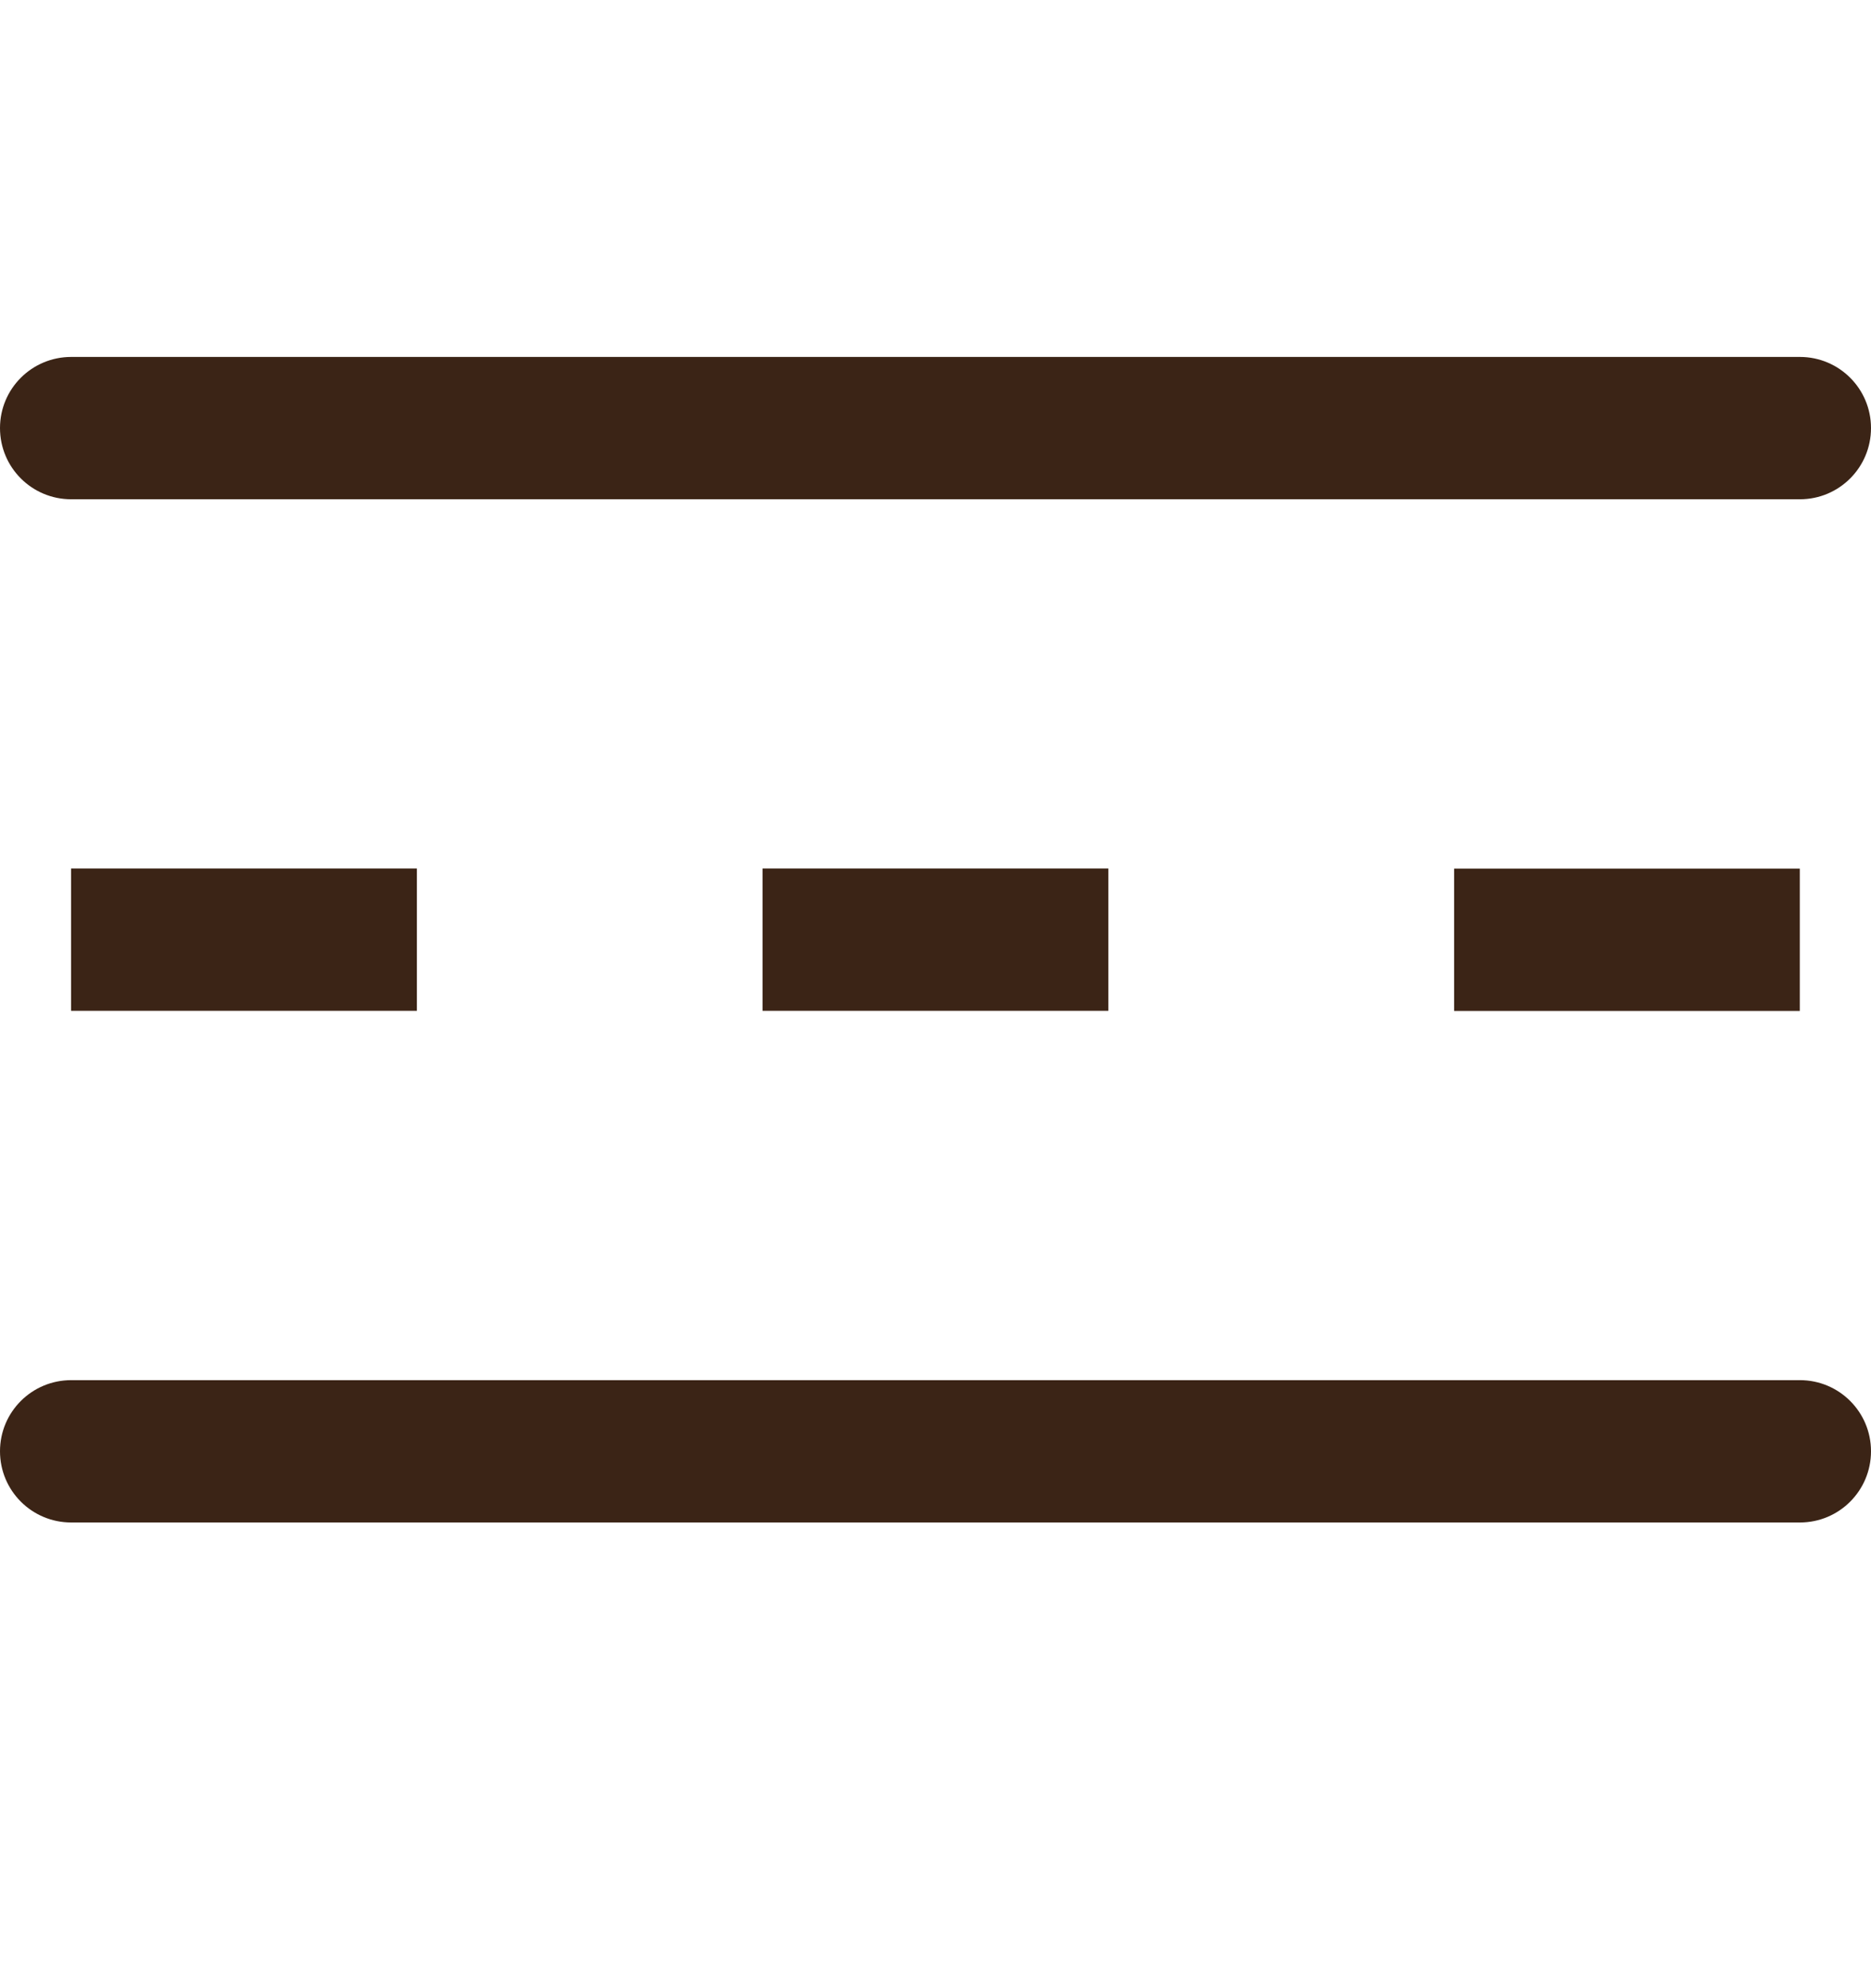 <?xml version="1.0" encoding="UTF-8"?>
<svg xmlns="http://www.w3.org/2000/svg" width="16" height="17" viewBox="0 0 16 17" fill="none">
  <path d="M15.392 11.801H0.609C0.272 11.801 0 12.073 0 12.409C0 12.746 0.272 13.018 0.609 13.018H15.392C15.728 13.018 16 12.746 16 12.409C16 12.073 15.728 11.801 15.392 11.801Z" fill="#3B2416"></path>
  <path d="M9.478 7.426H6.521V8.643H9.478V7.426Z" fill="#3B2416"></path>
  <path d="M3.565 7.426H0.608V8.643H3.565V7.426Z" fill="#3B2416"></path>
  <path d="M0.609 4.269H15.392C15.728 4.269 16 3.997 16 3.66C16 3.324 15.728 3.052 15.392 3.052H0.609C0.272 3.052 0 3.324 0 3.66C0 3.997 0.272 4.269 0.609 4.269Z" fill="#3B2416"></path>
  <path d="M15.391 7.427H12.435V8.644H15.391V7.427Z" fill="#3B2416"></path>
</svg>
